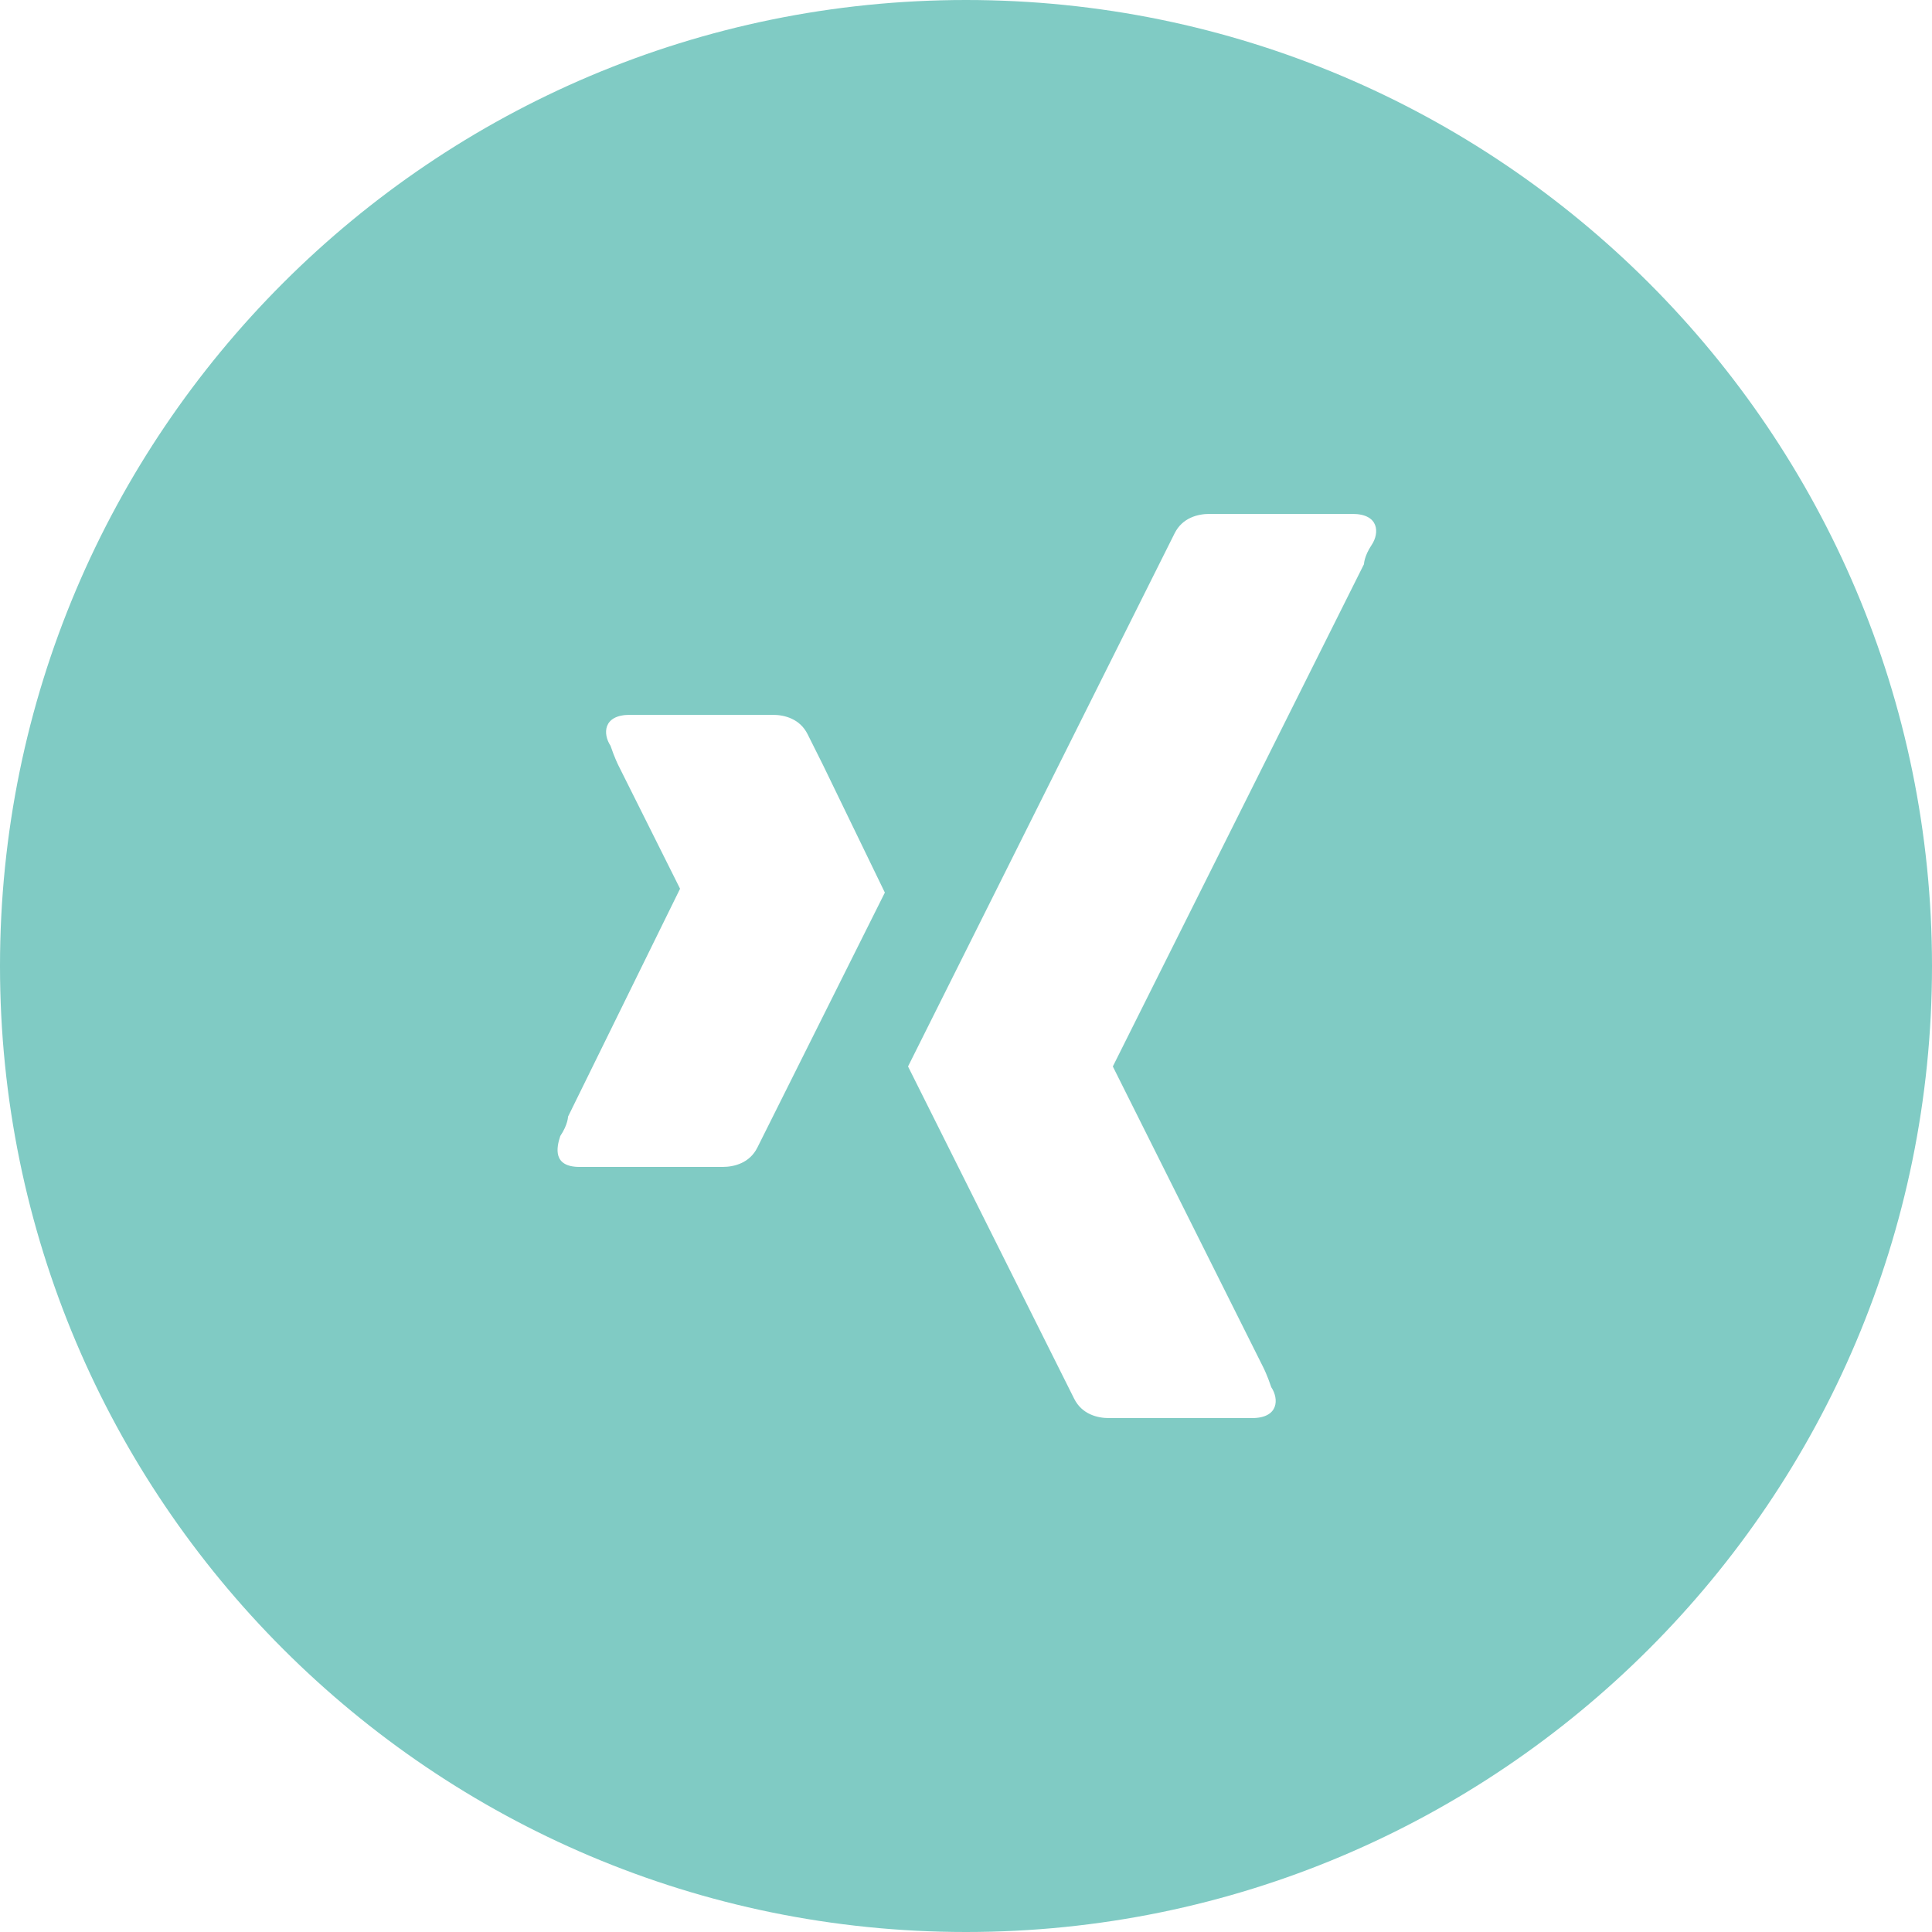 <?xml version="1.0" encoding="utf-8"?>
<!-- Generator: Adobe Illustrator 19.2.1, SVG Export Plug-In . SVG Version: 6.00 Build 0)  -->
<svg xmlns="http://www.w3.org/2000/svg" xmlns:xlink="http://www.w3.org/1999/xlink" version="1.1" id="Xing_w_x2F__circle" x="0px" y="0px" width="50px" height="50px" viewBox="0 0 50 50" xml:space="preserve">
<path fill="#80CBC4" d="M25,0C11.2,0,0,11.2,0,25s11.2,25,25,25s25-11.2,25-25S38.8,0,25,0z M20,28.9c0,0-0.2,0.4-0.4,0.8  c-0.2,0.4-0.6,0.5-0.9,0.5H15c-0.7,0-0.6-0.5-0.5-0.8c0.2-0.3,0.2-0.5,0.2-0.5l2.9-5.9L16,19.8c0,0-0.1-0.2-0.2-0.5  c-0.2-0.3-0.2-0.8,0.5-0.8H20c0.3,0,0.7,0.1,0.9,0.5c0.2,0.4,0.4,0.8,0.4,0.8l1.6,3.3L20,28.9z M35.5,14.1c-0.2,0.3-0.2,0.5-0.2,0.5  l-6.5,13l3.9,7.8c0,0,0.1,0.2,0.2,0.5c0.2,0.3,0.2,0.8-0.5,0.8h-3.7c-0.3,0-0.7-0.1-0.9-0.5c-0.2-0.4-0.4-0.8-0.4-0.8l-3.9-7.8  l6.5-13c0,0,0.2-0.4,0.4-0.8c0.2-0.4,0.6-0.5,0.9-0.5H35C35.7,13.3,35.7,13.8,35.5,14.1z"/>
</svg>

